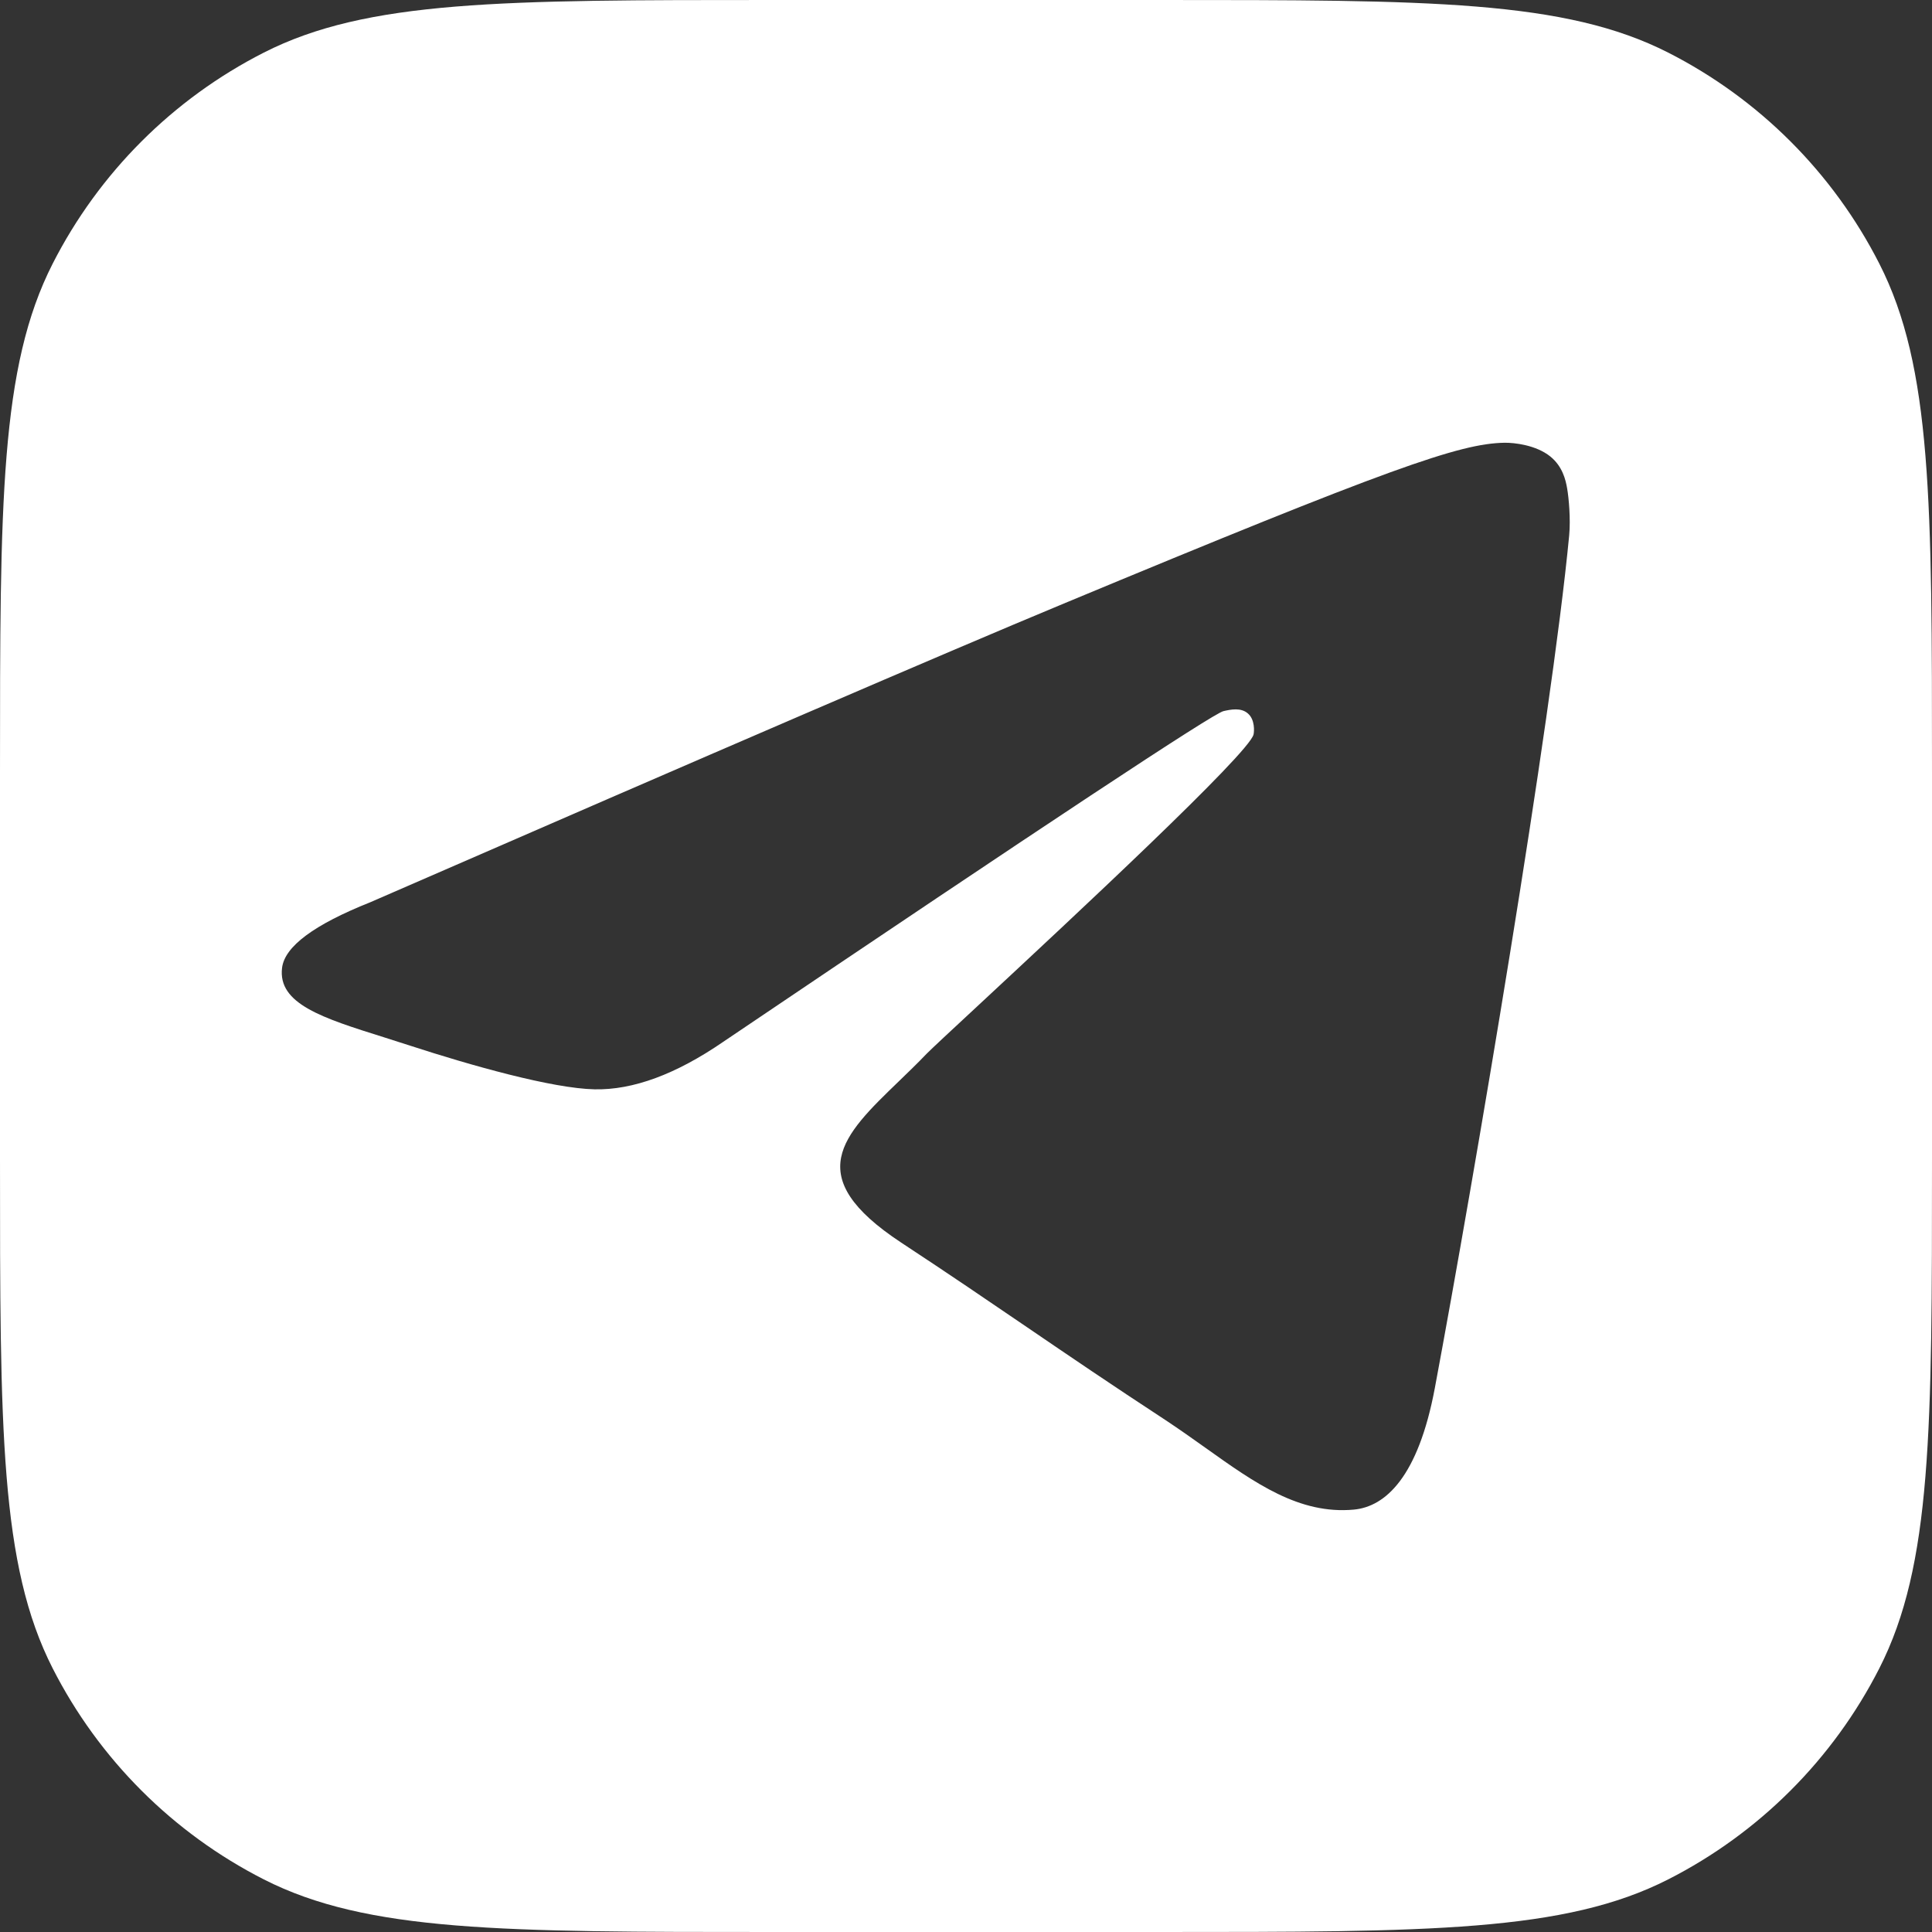 <?xml version="1.0" encoding="UTF-8"?> <svg xmlns="http://www.w3.org/2000/svg" viewBox="0 0 24 24" fill="none"><rect x="0" y="0" width="24" height="24" fill="#333333" stroke="none"/><g clip-path="url(#clip0_663_3694)"><path fill-rule="evenodd" clip-rule="evenodd" d="M0.654 3.276C0 4.56 0 6.24 0 9.6V14.4C0 17.76 0 19.44 0.654 20.724C1.229 21.853 2.147 22.771 3.276 23.346C4.56 24 6.24 24 9.6 24H14.4C17.76 24 19.44 24 20.724 23.346C21.853 22.771 22.771 21.853 23.346 20.724C24 19.44 24 17.76 24 14.4V9.6C24 6.24 24 4.56 23.346 3.276C22.771 2.147 21.853 1.229 20.724 0.654C19.44 0 17.76 0 14.4 0H9.6C6.24 0 4.56 0 3.276 0.654C2.147 1.229 1.229 2.147 0.654 3.276ZM13.192 7.507C11.759 8.103 8.895 9.337 4.6 11.208C3.902 11.486 3.537 11.757 3.504 12.022C3.448 12.471 4.009 12.647 4.774 12.887C4.878 12.92 4.986 12.954 5.096 12.99C5.848 13.235 6.86 13.521 7.386 13.532C7.863 13.542 8.396 13.346 8.984 12.942C12.997 10.233 15.068 8.864 15.198 8.834C15.29 8.813 15.417 8.787 15.503 8.864C15.59 8.94 15.581 9.085 15.572 9.124C15.516 9.361 13.312 11.411 12.172 12.471C11.816 12.801 11.564 13.036 11.512 13.089C11.397 13.209 11.279 13.323 11.166 13.432C10.467 14.106 9.943 14.611 11.195 15.436C11.797 15.832 12.278 16.16 12.758 16.487C13.283 16.845 13.806 17.201 14.483 17.644C14.655 17.758 14.82 17.875 14.98 17.989C15.591 18.424 16.139 18.815 16.817 18.753C17.211 18.717 17.617 18.347 17.824 17.243C18.312 14.633 19.271 8.98 19.493 6.65C19.512 6.446 19.488 6.185 19.468 6.07C19.449 5.956 19.408 5.792 19.259 5.671C19.082 5.528 18.81 5.498 18.688 5.5C18.134 5.51 17.283 5.805 13.192 7.507Z" fill="white"></path></g><defs><clipPath id="clip0_663_3694"><rect width="6" height="6" fill="white" transform="scale(4)"></rect></clipPath></defs></svg> 